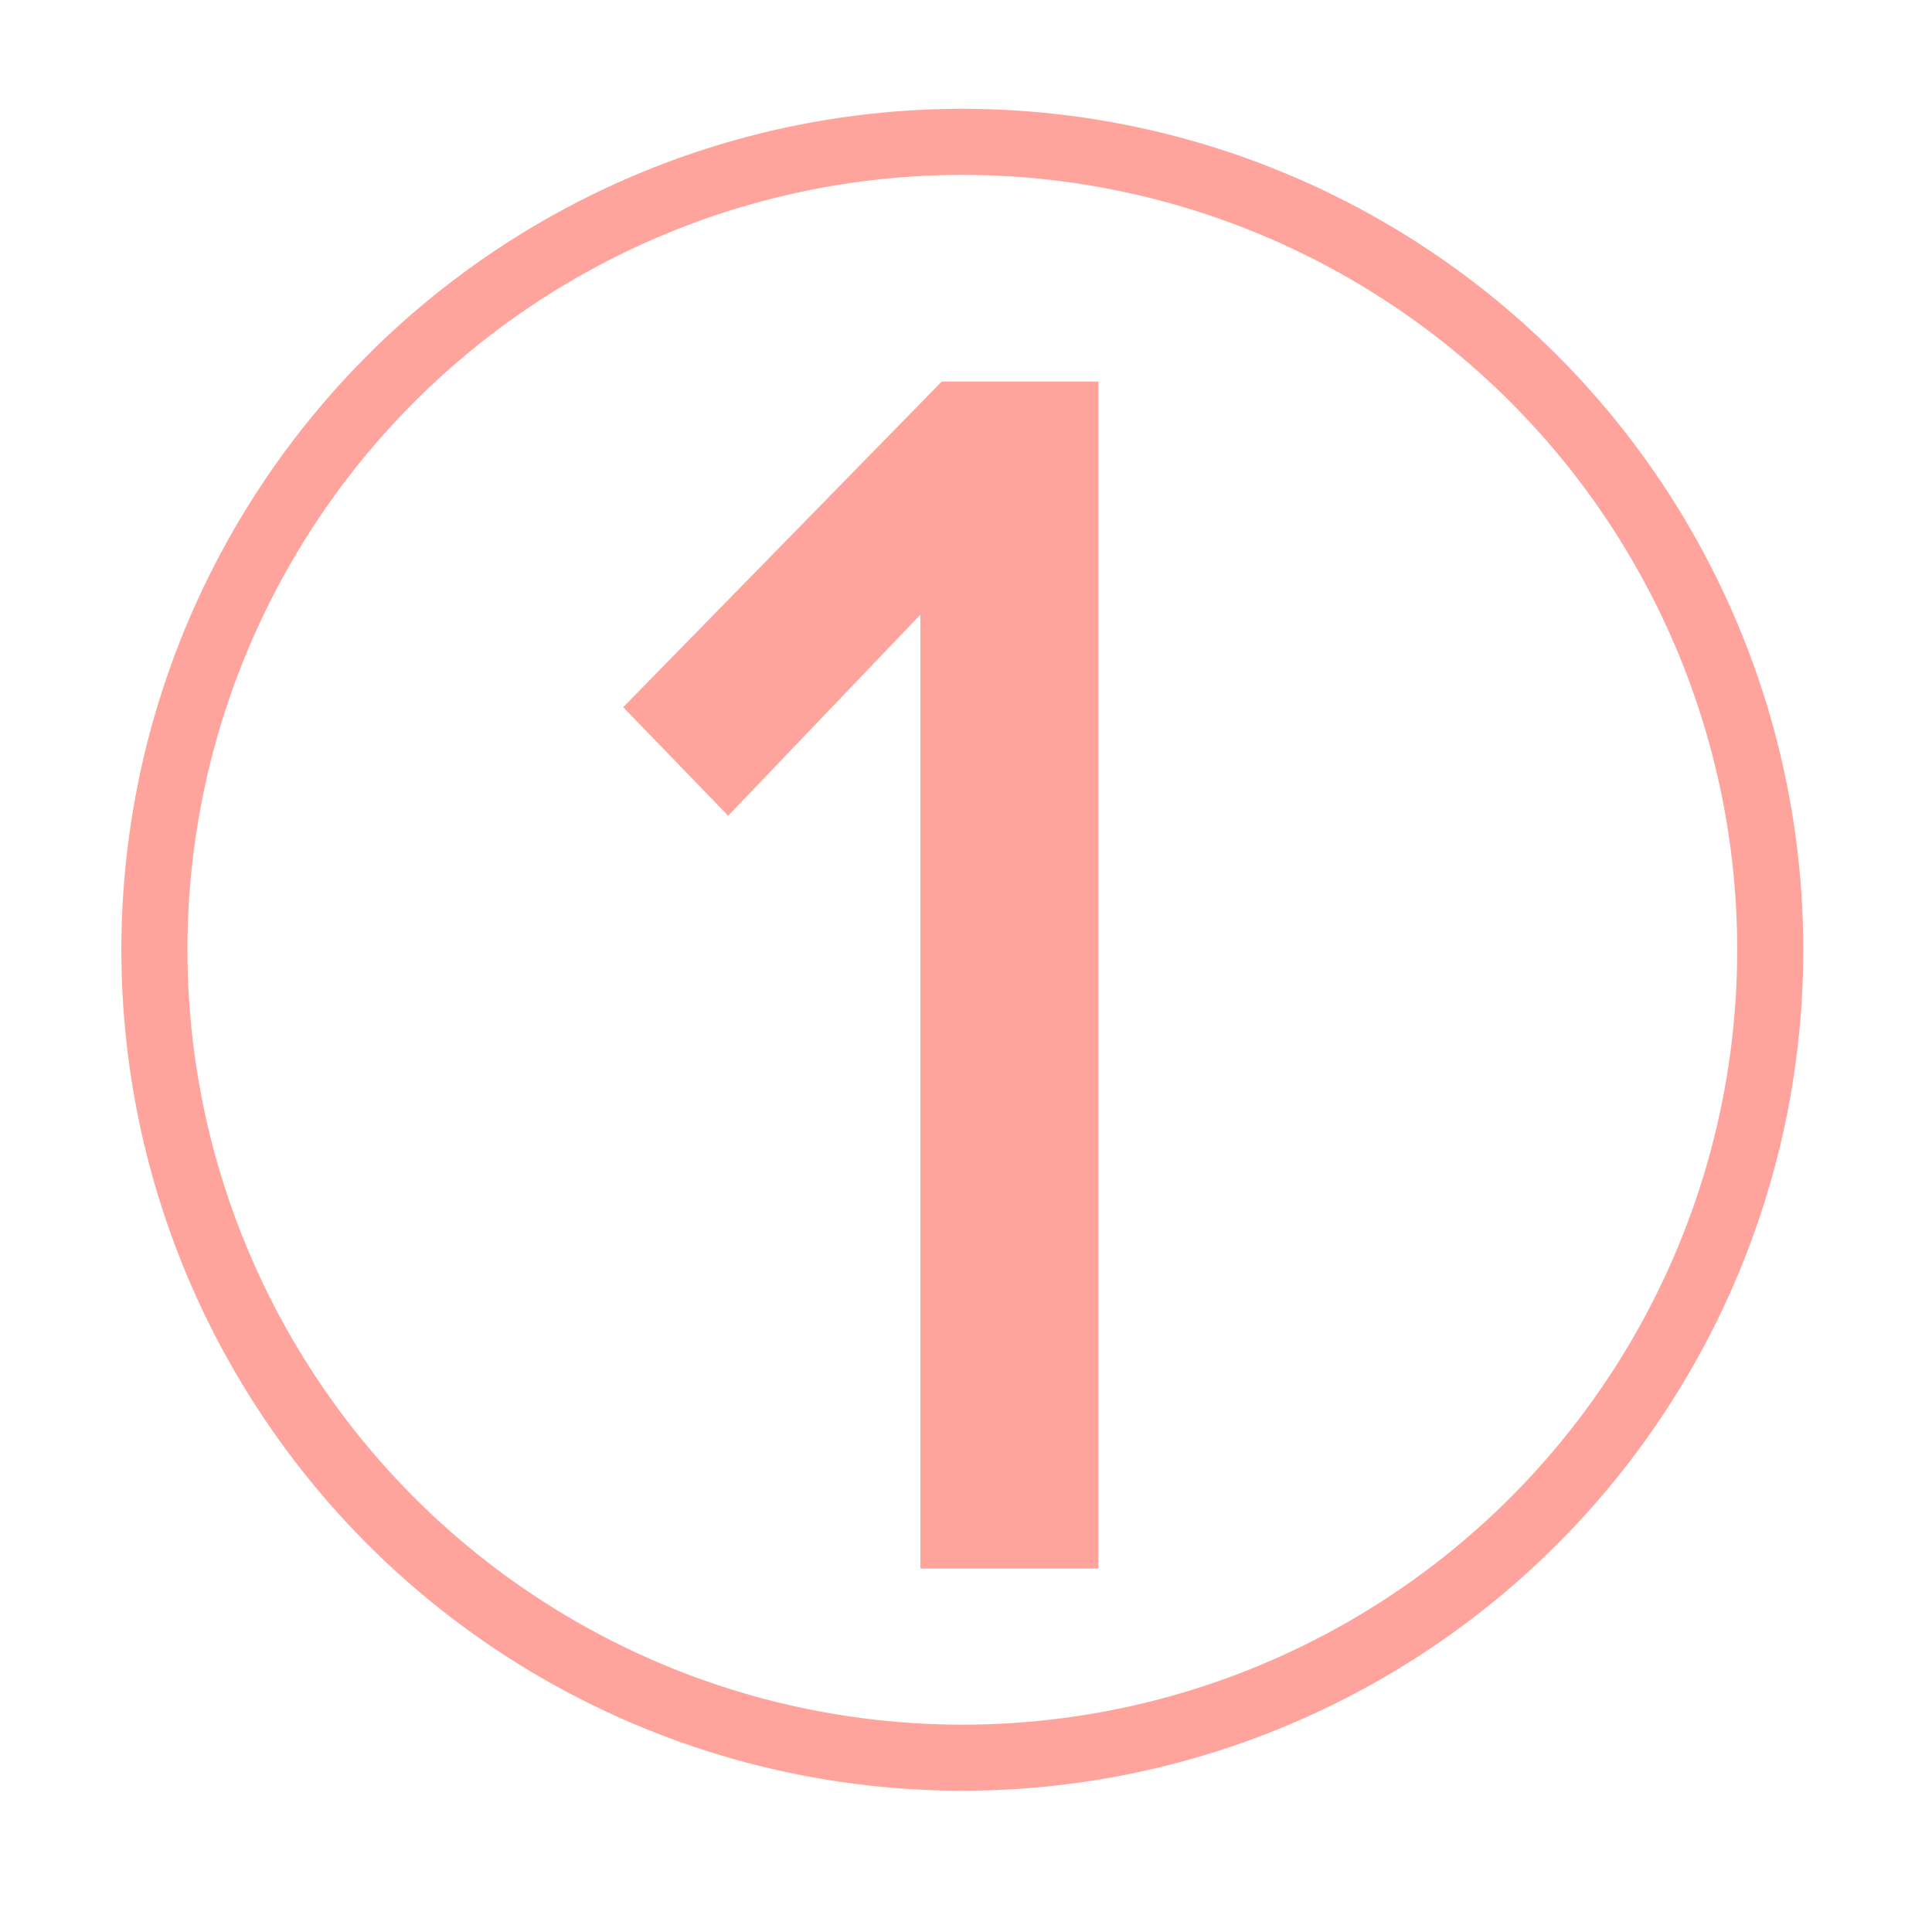 <svg xmlns="http://www.w3.org/2000/svg" id="Layer_1" x="0px" y="0px" width="263.114px" height="263.114px" viewBox="0 0 263.114 263.114"><g id="Layer_1_2_" display="none"><g id="Layer_6" display="inline"><polygon fill="none" stroke="#C7ADE0" stroke-width="4.5" stroke-linecap="round" stroke-linejoin="round" stroke-miterlimit="10" points="&#10;&#9;&#9;&#9;66.448,66.822 171.461,62.012 193.026,70.228 189.433,182.159 168.895,213.991 68.516,187.036 &#9;&#9;"></polygon><line fill="none" stroke="#C7ADE0" stroke-width="4.5" stroke-linecap="round" stroke-linejoin="round" stroke-miterlimit="10" x1="171.461" y1="62.012" x2="168.895" y2="211.682"></line><line fill="none" stroke="#C7ADE0" stroke-width="4.5" stroke-linecap="round" stroke-linejoin="round" stroke-miterlimit="10" x1="142.452" y1="74.583" x2="140" y2="204.15"></line><path fill="none" stroke="#C7ADE0" stroke-width="4.5" stroke-linecap="round" stroke-linejoin="round" stroke-miterlimit="10" d=" M68.33,176.206c0,0,1.023,6.728,9.495-0.207c8.472-6.934,11.04,11.766,16.688,0.748c5.647-11.019,9.499,15.684,19.511,4.898 c10.012-10.783,7.152,23.43,15.11-2.055l0.996-103.479"></path><line fill="none" stroke="#C7ADE0" stroke-width="4.5" stroke-linecap="round" stroke-linejoin="round" stroke-miterlimit="10" x1="67.813" y1="77.672" x2="142.452" y2="74.583"></line><line fill="none" stroke="#C7ADE0" stroke-width="4.5" stroke-linecap="round" stroke-linejoin="round" stroke-miterlimit="10" x1="149.202" y1="162.985" x2="160.972" y2="164.62"></line><polygon fill="none" stroke="#C7ADE0" stroke-width="4.5" stroke-linecap="round" stroke-linejoin="round" stroke-miterlimit="10" points="&#10;&#9;&#9;&#9;149.213,148.316 162.106,149.308 162.106,138.002 149.213,138.002 &#9;&#9;"></polygon></g><g id="Layer_1_1_" display="inline"><path fill="#FFFFFF" d="M179.737,60.524c2.282,11.051,0.371,26.296,1,39c8.008,4.327,17.215,7.452,27,10 c-7.693,27.307-18.98,51.02-27,78c-32.333,0-64.667,0-97,0c0-41.333,0-82.667,0-124c-0.086-1.419-0.165-2.832,1-3 C116.404,60.524,148.07,60.524,179.737,60.524z M92.737,175.524c14,0,28,0,42,0c6.08,1.08,8.965-1.035,9-6 c1.609-0.314-0.076-1.424-2-1c-2.182,0.182-3.182-0.818-3-3c0-27.667,0-55.333,0-83c-0.936-4.934,1.064-6.934,6-6 c2.28,1.386,0.373,6.96,1,10c0.199,21.947-0.267,47.762,0,68c0.038,2.891-0.892,6.303,1,9c0.858-18.473-1.111-55.43,0-78 c0.271-5.502-2.133-9.021,3-9c3.359,0.013,3.247-0.146,3,5c0,3,0,6,0,9c0.723,12.841-0.949,37.704,0,51 c0.574,8.04,1.453-3.809,1-5c1.241-11.404-1.611-41.661,0-55c0.457-3.784-1.102-4.473,3-5c1.77-0.228,3.727-1.059,3,3 c0,2.333,0,4.667,0,7c0.081,9.66-0.109,21.671,0,30c0.042,3.182-0.873,6.413,1,9c0.54-11.567-0.72-27.462,0-39 c0.202-3.247-2.24-11.441,4-10c3.613-0.947,1.395,3.938,2,6c0,2.667,0,5.333,0,8c0.646,4.686-1.308,11.975,1,15 c3.969-7.698,2.963-20.371,3-32c-26,0-52,0-78,0C92.737,107.524,92.737,141.524,92.737,175.524z M164.737,121.524 c11.338,3.663,22.342,7.659,33,12c2.702-7.298,5.135-14.866,8-22c-11.535-3.797-22.232-8.434-34-12 C169.603,107.057,165.997,113.117,164.737,121.524z M154.737,146.524c11.213,4.12,21.895,8.773,34,12c1.766-7.9,5.76-13.574,7-22 c-12.343-2.656-21.332-8.668-34-11C160.354,133.474,156.915,139.37,154.737,146.524z M145.737,172.524 c11.469,3.863,22.282,8.385,34,12c1.379-8.288,5.495-13.839,7-22c-11.337-3.663-22.341-7.658-33-12 C150.717,157.504,148.064,164.852,145.737,172.524z"></path><path fill="#FFFFFF" d="M100.737,76.524c3.36-1.027,1.557,3.11,2,5c0,2,0,4,0,6c0,24,0,48,0,72c-0.859,3.143,2.338,10.338-3,9 c-5.338,1.338-2.141-5.857-3-9c0-26.667,0-53.333,0-80c0-1,0-2,0-3C98.071,76.524,99.404,76.524,100.737,76.524z"></path><path fill="#FFFFFF" d="M107.737,76.524c3.36-1.027,1.557,3.11,2,5c0,2,0,4,0,6c0,24.667,0,49.333,0,74 c-0.859,3.143,2.338,10.338-3,9c-5.338,1.338-2.141-5.857-3-9c0-27.333,0-54.667,0-82c0-1,0-2,0-3 C105.071,76.524,106.404,76.524,107.737,76.524z"></path><path fill="#FFFFFF" d="M114.737,76.524c3.36-1.027,1.557,3.11,2,5c0,2,0,4,0,6c0,24,0,48,0,72c-0.859,3.143,2.338,10.338-3,9 c-5.338,1.338-2.141-5.857-3-9c0-26.667,0-53.333,0-80c0-1,0-2,0-3C112.071,76.524,113.404,76.524,114.737,76.524z"></path><path fill="#FFFFFF" d="M121.737,76.524c3.36-1.027,1.557,3.11,2,5c0,2,0,4,0,6c0,24.667,0,49.333,0,74 c-0.859,3.143,2.338,10.338-3,9c-5.338,1.338-2.141-5.857-3-9c0-27.333,0-54.667,0-82c0-1,0-2,0-3 C119.071,76.524,120.404,76.524,121.737,76.524z"></path><path fill="#FFFFFF" d="M128.737,76.524c3.36-1.027,1.557,3.11,2,5c0,2,0,4,0,6c0,24,0,48,0,72c-0.859,3.143,2.338,10.338-3,9 c-5.338,1.338-2.141-5.857-3-9c0-26.667,0-53.333,0-80c0-1,0-2,0-3C126.071,76.524,127.404,76.524,128.737,76.524z"></path><path fill="#FFFFFF" d="M135.737,76.524c3.36-1.027,1.557,3.11,2,5c0,2,0,4,0,6c0,24.667,0,49.333,0,74 c-0.857,3.143,2.338,10.338-3,9c-5.338,1.338-2.141-5.857-3-9c0-27.333,0-54.667,0-82c0-1,0-2,0-3 C133.071,76.524,134.404,76.524,135.737,76.524z"></path></g><g id="Layer_4" display="inline"><polygon fill="none" stroke="#00AEEF" stroke-width="4.5" stroke-linecap="round" stroke-linejoin="round" stroke-miterlimit="10" points="&#10;&#9;&#9;&#9;33.666,35.055 201.312,27.376 235.737,40.492 230,219.18 197.213,269.999 36.967,226.967 &#9;&#9;"></polygon><line fill="none" stroke="#00AEEF" stroke-width="4.5" stroke-linecap="round" stroke-linejoin="round" stroke-miterlimit="10" x1="201.312" y1="27.376" x2="197.213" y2="266.312"></line><line fill="none" stroke="#00AEEF" stroke-width="4.5" stroke-linecap="round" stroke-linejoin="round" stroke-miterlimit="10" x1="155" y1="47.444" x2="151.088" y2="254.288"></line><path fill="none" stroke="#00AEEF" stroke-width="4.5" stroke-linecap="round" stroke-linejoin="round" stroke-miterlimit="10" d=" M36.669,209.678c0,0,1.634,10.732,15.159-0.334c13.525-11.064,17.624,18.783,26.64,1.195c9.016-17.588,15.164,25.033,31.147,7.817 c15.983-17.213,11.417,37.397,24.122-3.274l1.59-165.192"></path><line fill="none" stroke="#00AEEF" stroke-width="4.5" stroke-linecap="round" stroke-linejoin="round" stroke-miterlimit="10" x1="35.845" y1="52.376" x2="155" y2="47.444"></line><line fill="none" stroke="#00AEEF" stroke-width="4.5" stroke-linecap="round" stroke-linejoin="round" stroke-miterlimit="10" x1="163.196" y1="188.441" x2="189.836" y2="191.311"></line><polygon fill="none" stroke="#00AEEF" stroke-width="4.5" stroke-linecap="round" stroke-linejoin="round" stroke-miterlimit="10" points="&#10;&#9;&#9;&#9;163.196,169.999 189.836,172.047 189.836,148.688 163.196,148.688 &#9;&#9;"></polygon></g><g id="Layer_5" display="inline"></g></g><g id="Layer_2_2_"><circle fill="none" stroke-width="9" stroke-miterlimit="10" cx="131.057" cy="129.347" r="110.029" style="stroke: rgb(255, 164, 156);"></circle></g><g><path d="M125.344,83.711l-26.175,27.386L84.87,96.314l43.382-44.352h21.327v161.651h-24.235V83.711z" style="fill: rgb(255, 164, 156);"></path></g></svg>